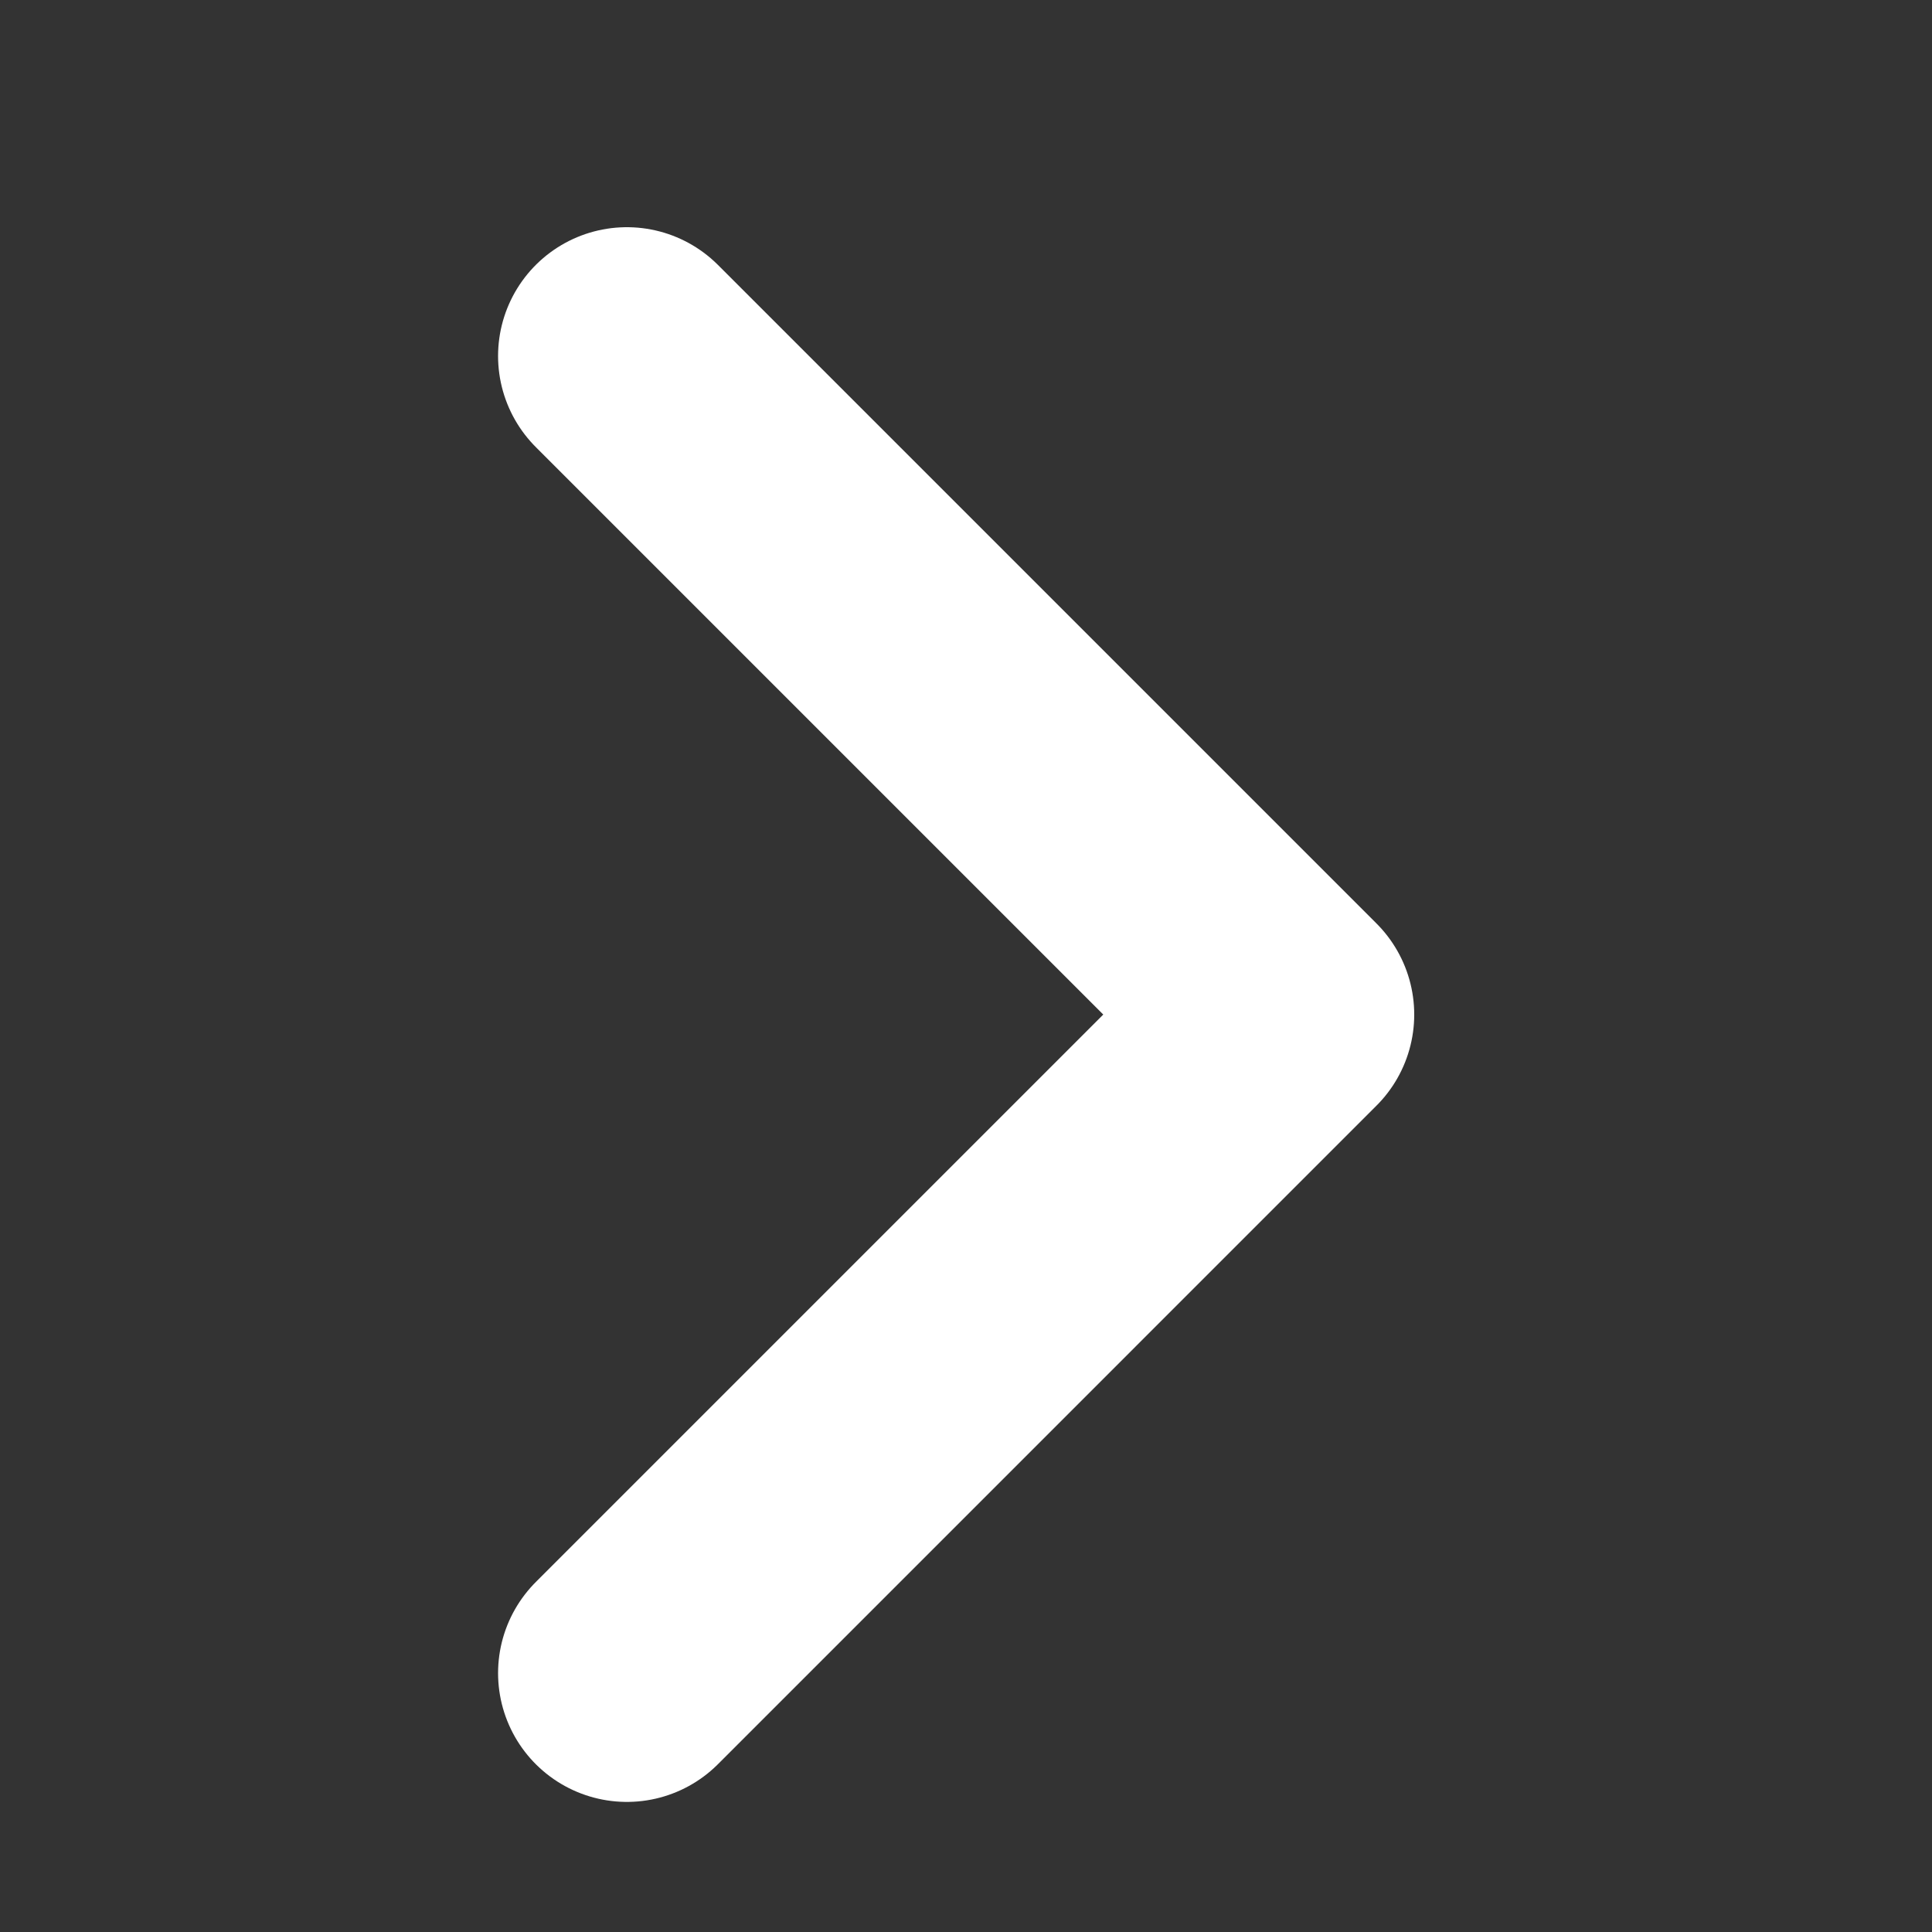 <svg data-name="Forward/Arrow/More/SeeAll" xmlns="http://www.w3.org/2000/svg" viewBox="0 0 15 15">
    <rect x="0" y="0" width="15" height="15" fill="#333333" stroke="none"/>
    <path data-name="Path 3103" d="M5.113 0 0 5.113l5.113 5.113" transform="rotate(180 4.99 6.495)" style="stroke:#fff;stroke-linecap:round;stroke-linejoin:round;stroke-width:2px;fill:none"/>
</svg>
